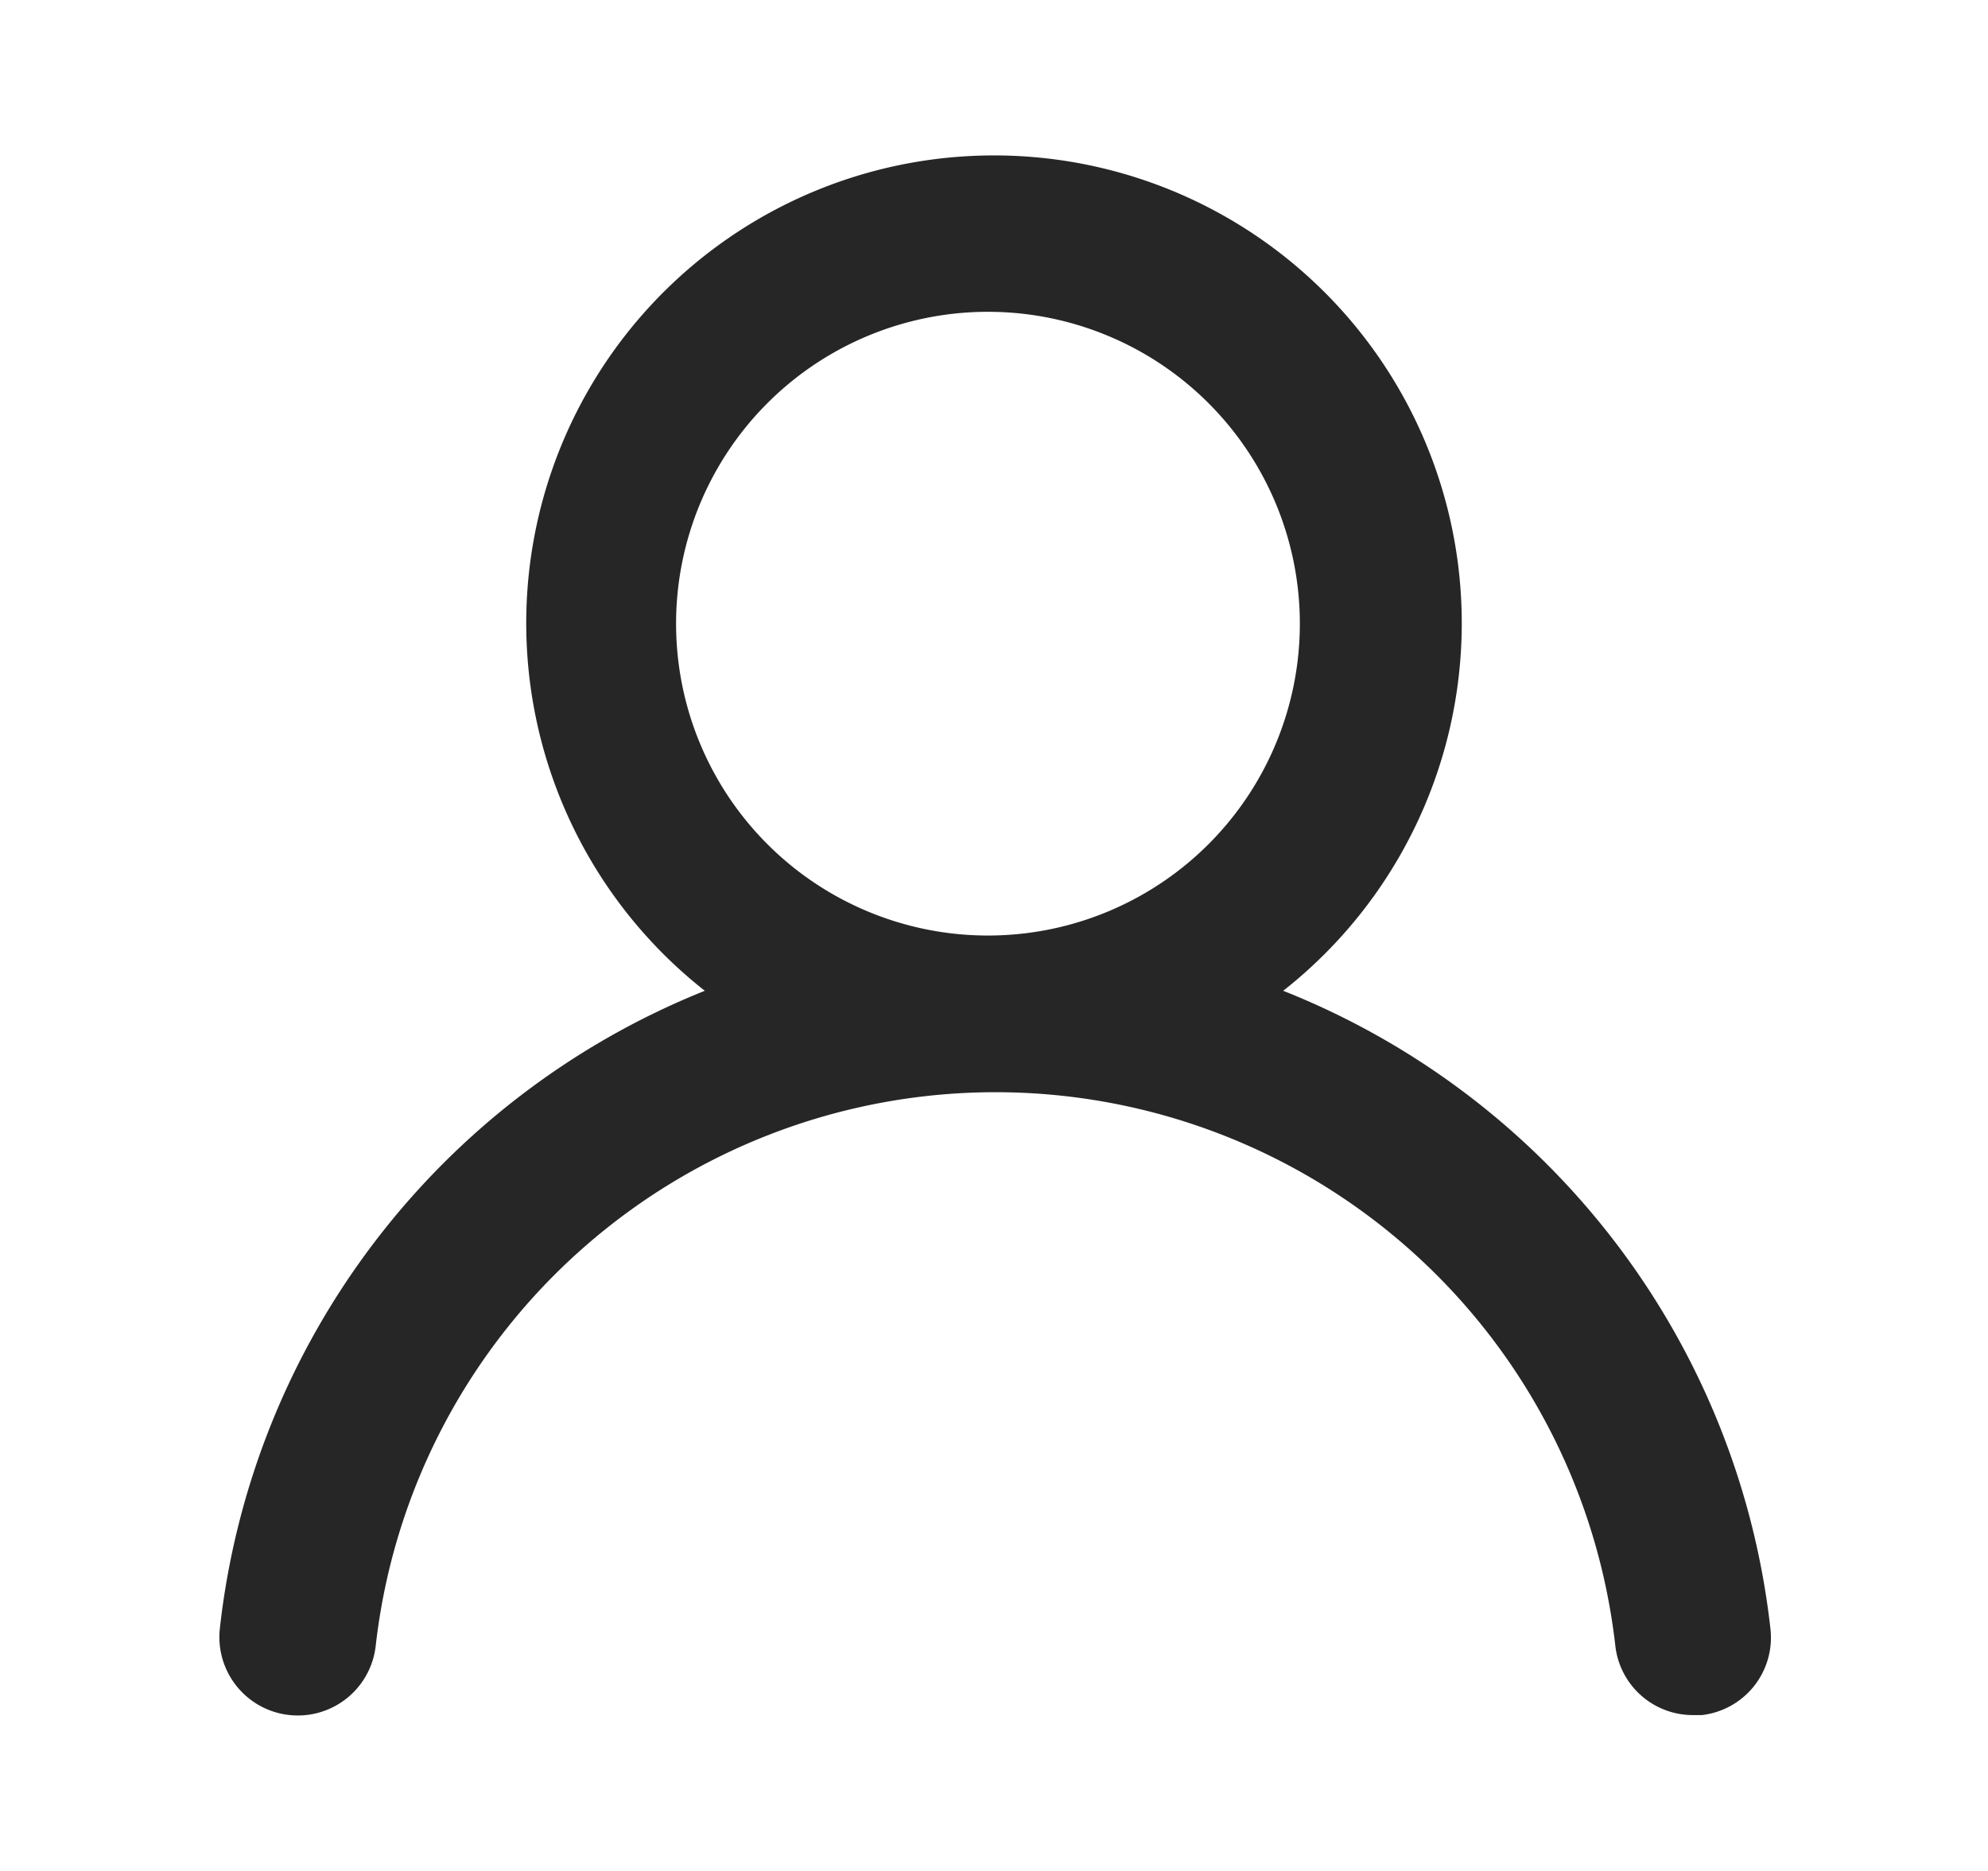 <svg xmlns="http://www.w3.org/2000/svg" width="17" height="16" fill="none"><path fill="#262626" d="M10.973 8.473a4 4 0 1 0-4.946 0 6.667 6.667 0 0 0-4.147 5.454.67.67 0 0 0 1.333.146 5.334 5.334 0 0 1 10.6 0 .667.667 0 0 0 .667.594h.073a.667.667 0 0 0 .587-.734 6.667 6.667 0 0 0-4.167-5.46ZM8.5 8a2.667 2.667 0 1 1 0-5.333A2.667 2.667 0 0 1 8.5 8Z"/></svg>